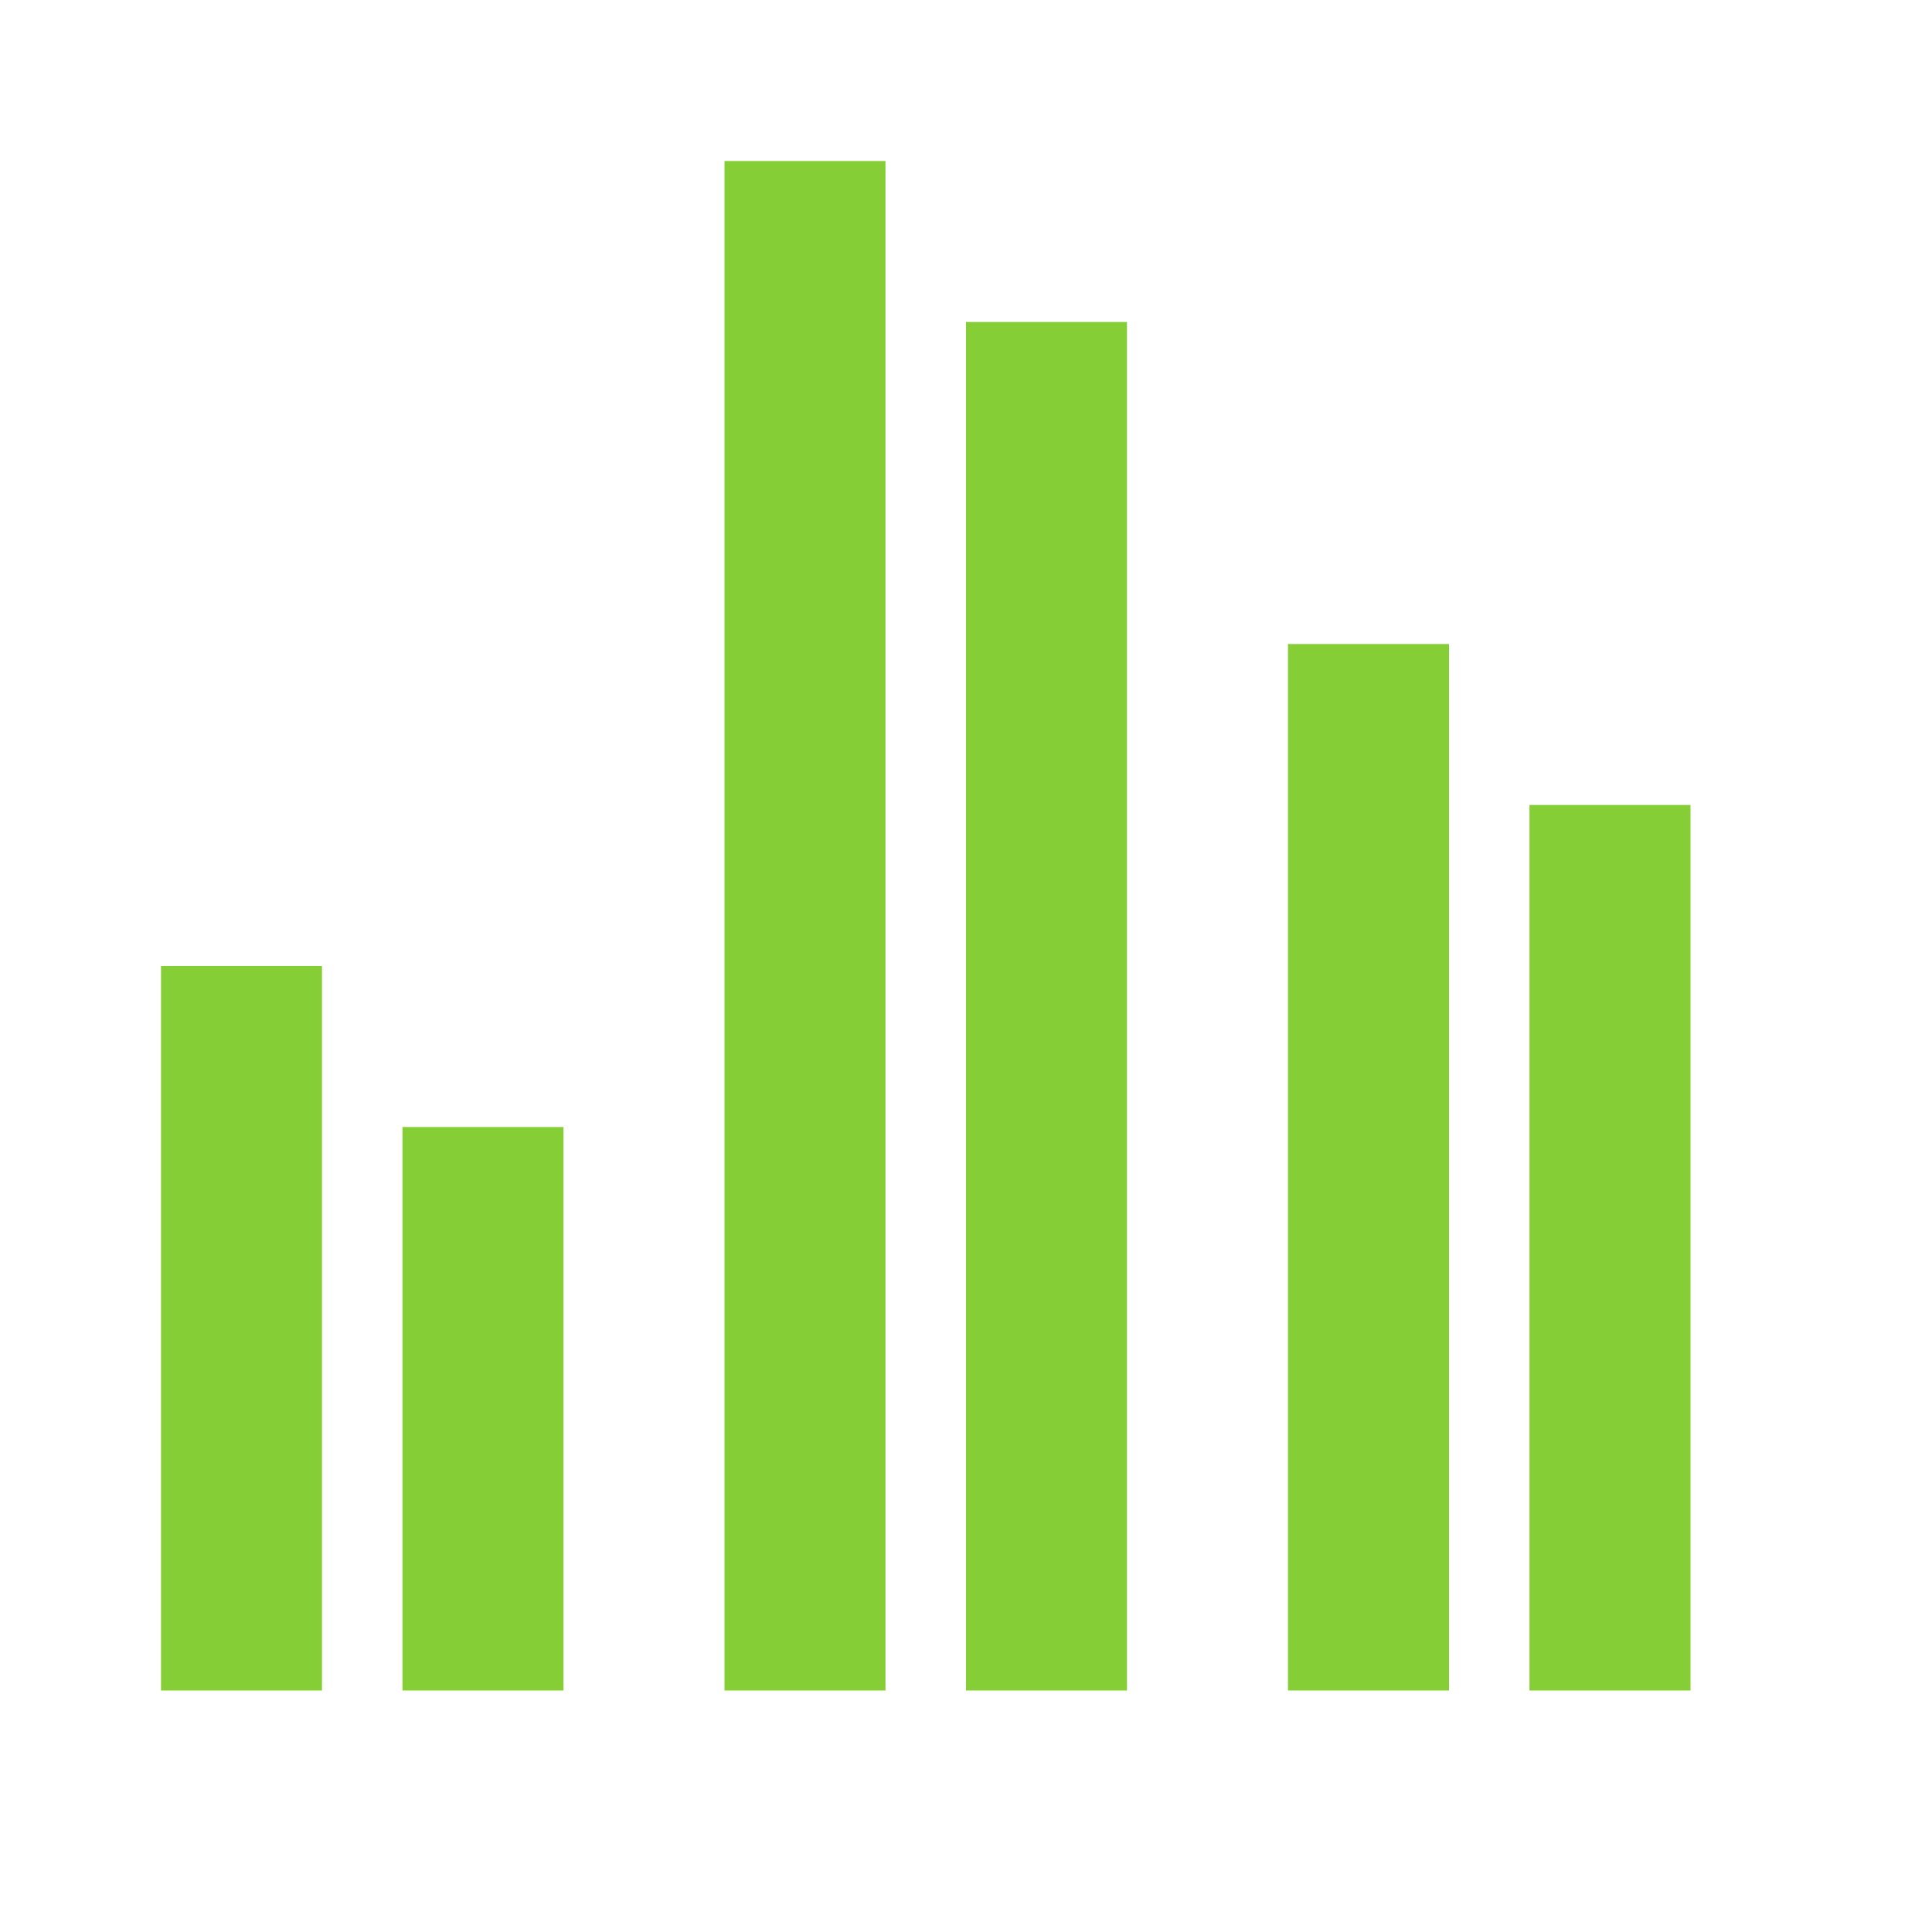 <svg width="50" height="50" viewBox="0 0 50 50" fill="none" xmlns="http://www.w3.org/2000/svg">
<path d="M4.167 25H8.333V43.75H4.167V25ZM10.416 29.167H14.583V43.75H10.416V29.167ZM33.333 16.667H37.5V43.75H33.333V16.667ZM39.583 20.833H43.75V43.75H39.583V20.833ZM18.75 4.167H22.916V43.75H18.75V4.167ZM25 8.333H29.166V43.75H25V8.333Z" fill="#85CE36"/>
</svg>

